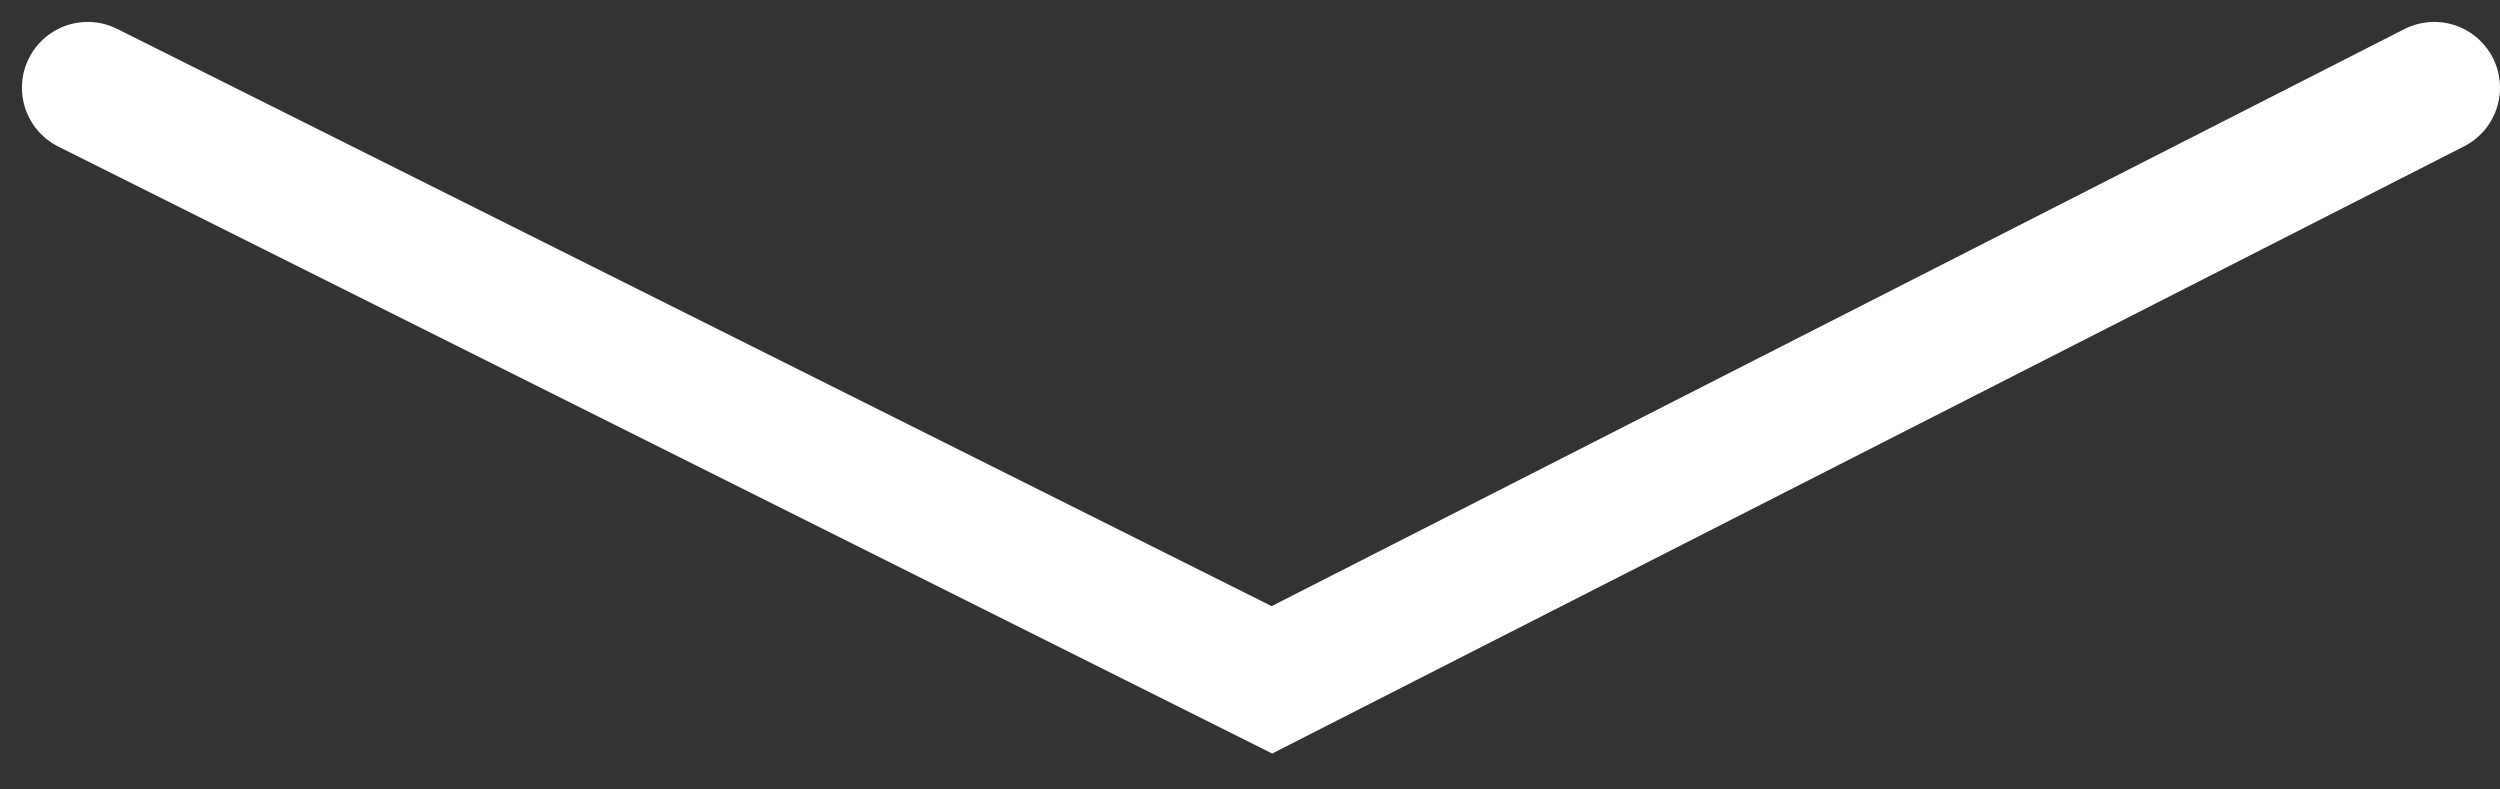 <?xml version="1.0" encoding="UTF-8"?> <svg xmlns="http://www.w3.org/2000/svg" width="57" height="18" viewBox="0 0 57 18" fill="none"><rect x="0" y="0" width="57" height="18" fill="#333333" stroke="none"/><path d="M2 2L29 15.5L55.5 2" stroke="white" stroke-width="3" stroke-linecap="round"></path></svg> 